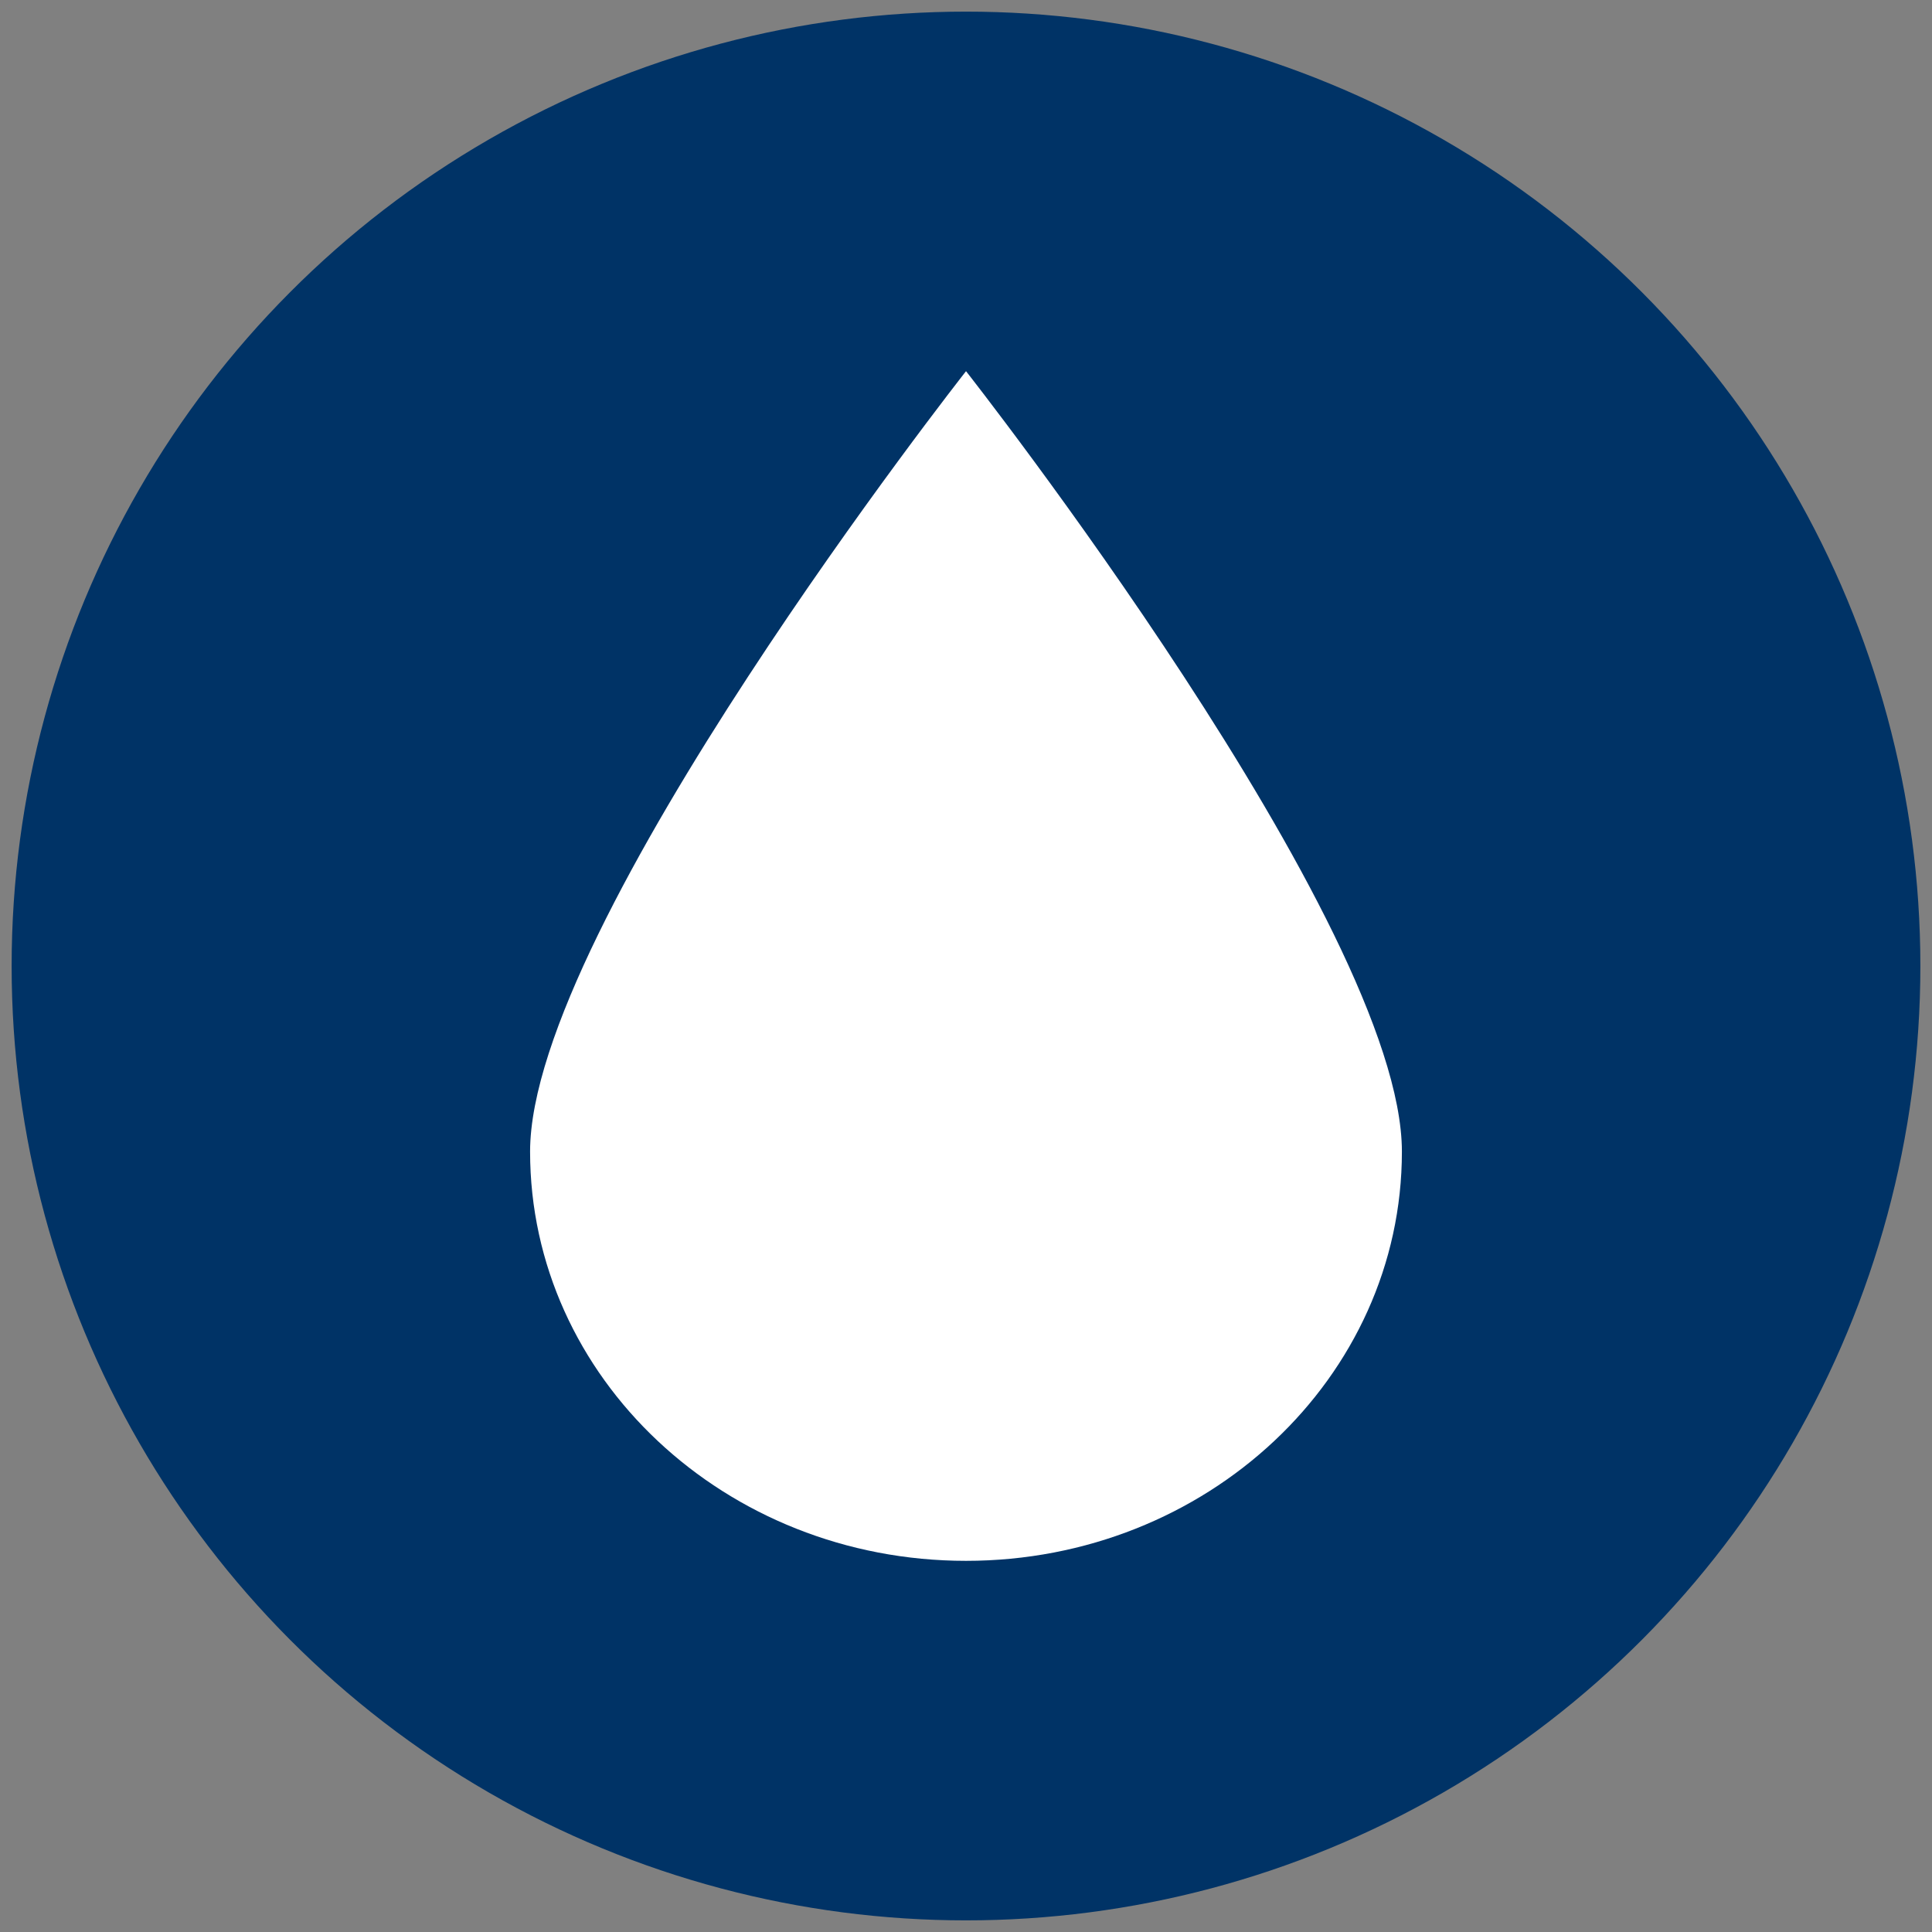 <?xml version="1.0" encoding="UTF-8"?>
<svg id="Layer_1" data-name="Layer 1" xmlns="http://www.w3.org/2000/svg" viewBox="0 0 1080 1080">
  <rect x="0" y="0" width="1080" height="1080" fill="#808080" stroke="none"/>
  <defs>
    <style>
      .cls-1 {
        fill: #fff;
      }

      .cls-1, .cls-2 {
        stroke-width: 0px;
      }

      .cls-2 {
        fill: #036;
      }
    </style>
  </defs>
  <circle class="cls-2" cx="540" cy="540" r="533.5"/>
  <path class="cls-1" d="M783.67,643.75c0,126.36-109.08,228.77-243.66,228.77s-243.69-102.41-243.69-228.77,243.69-436.26,243.69-436.26c0,0,243.66,309.93,243.66,436.26"/>
</svg>